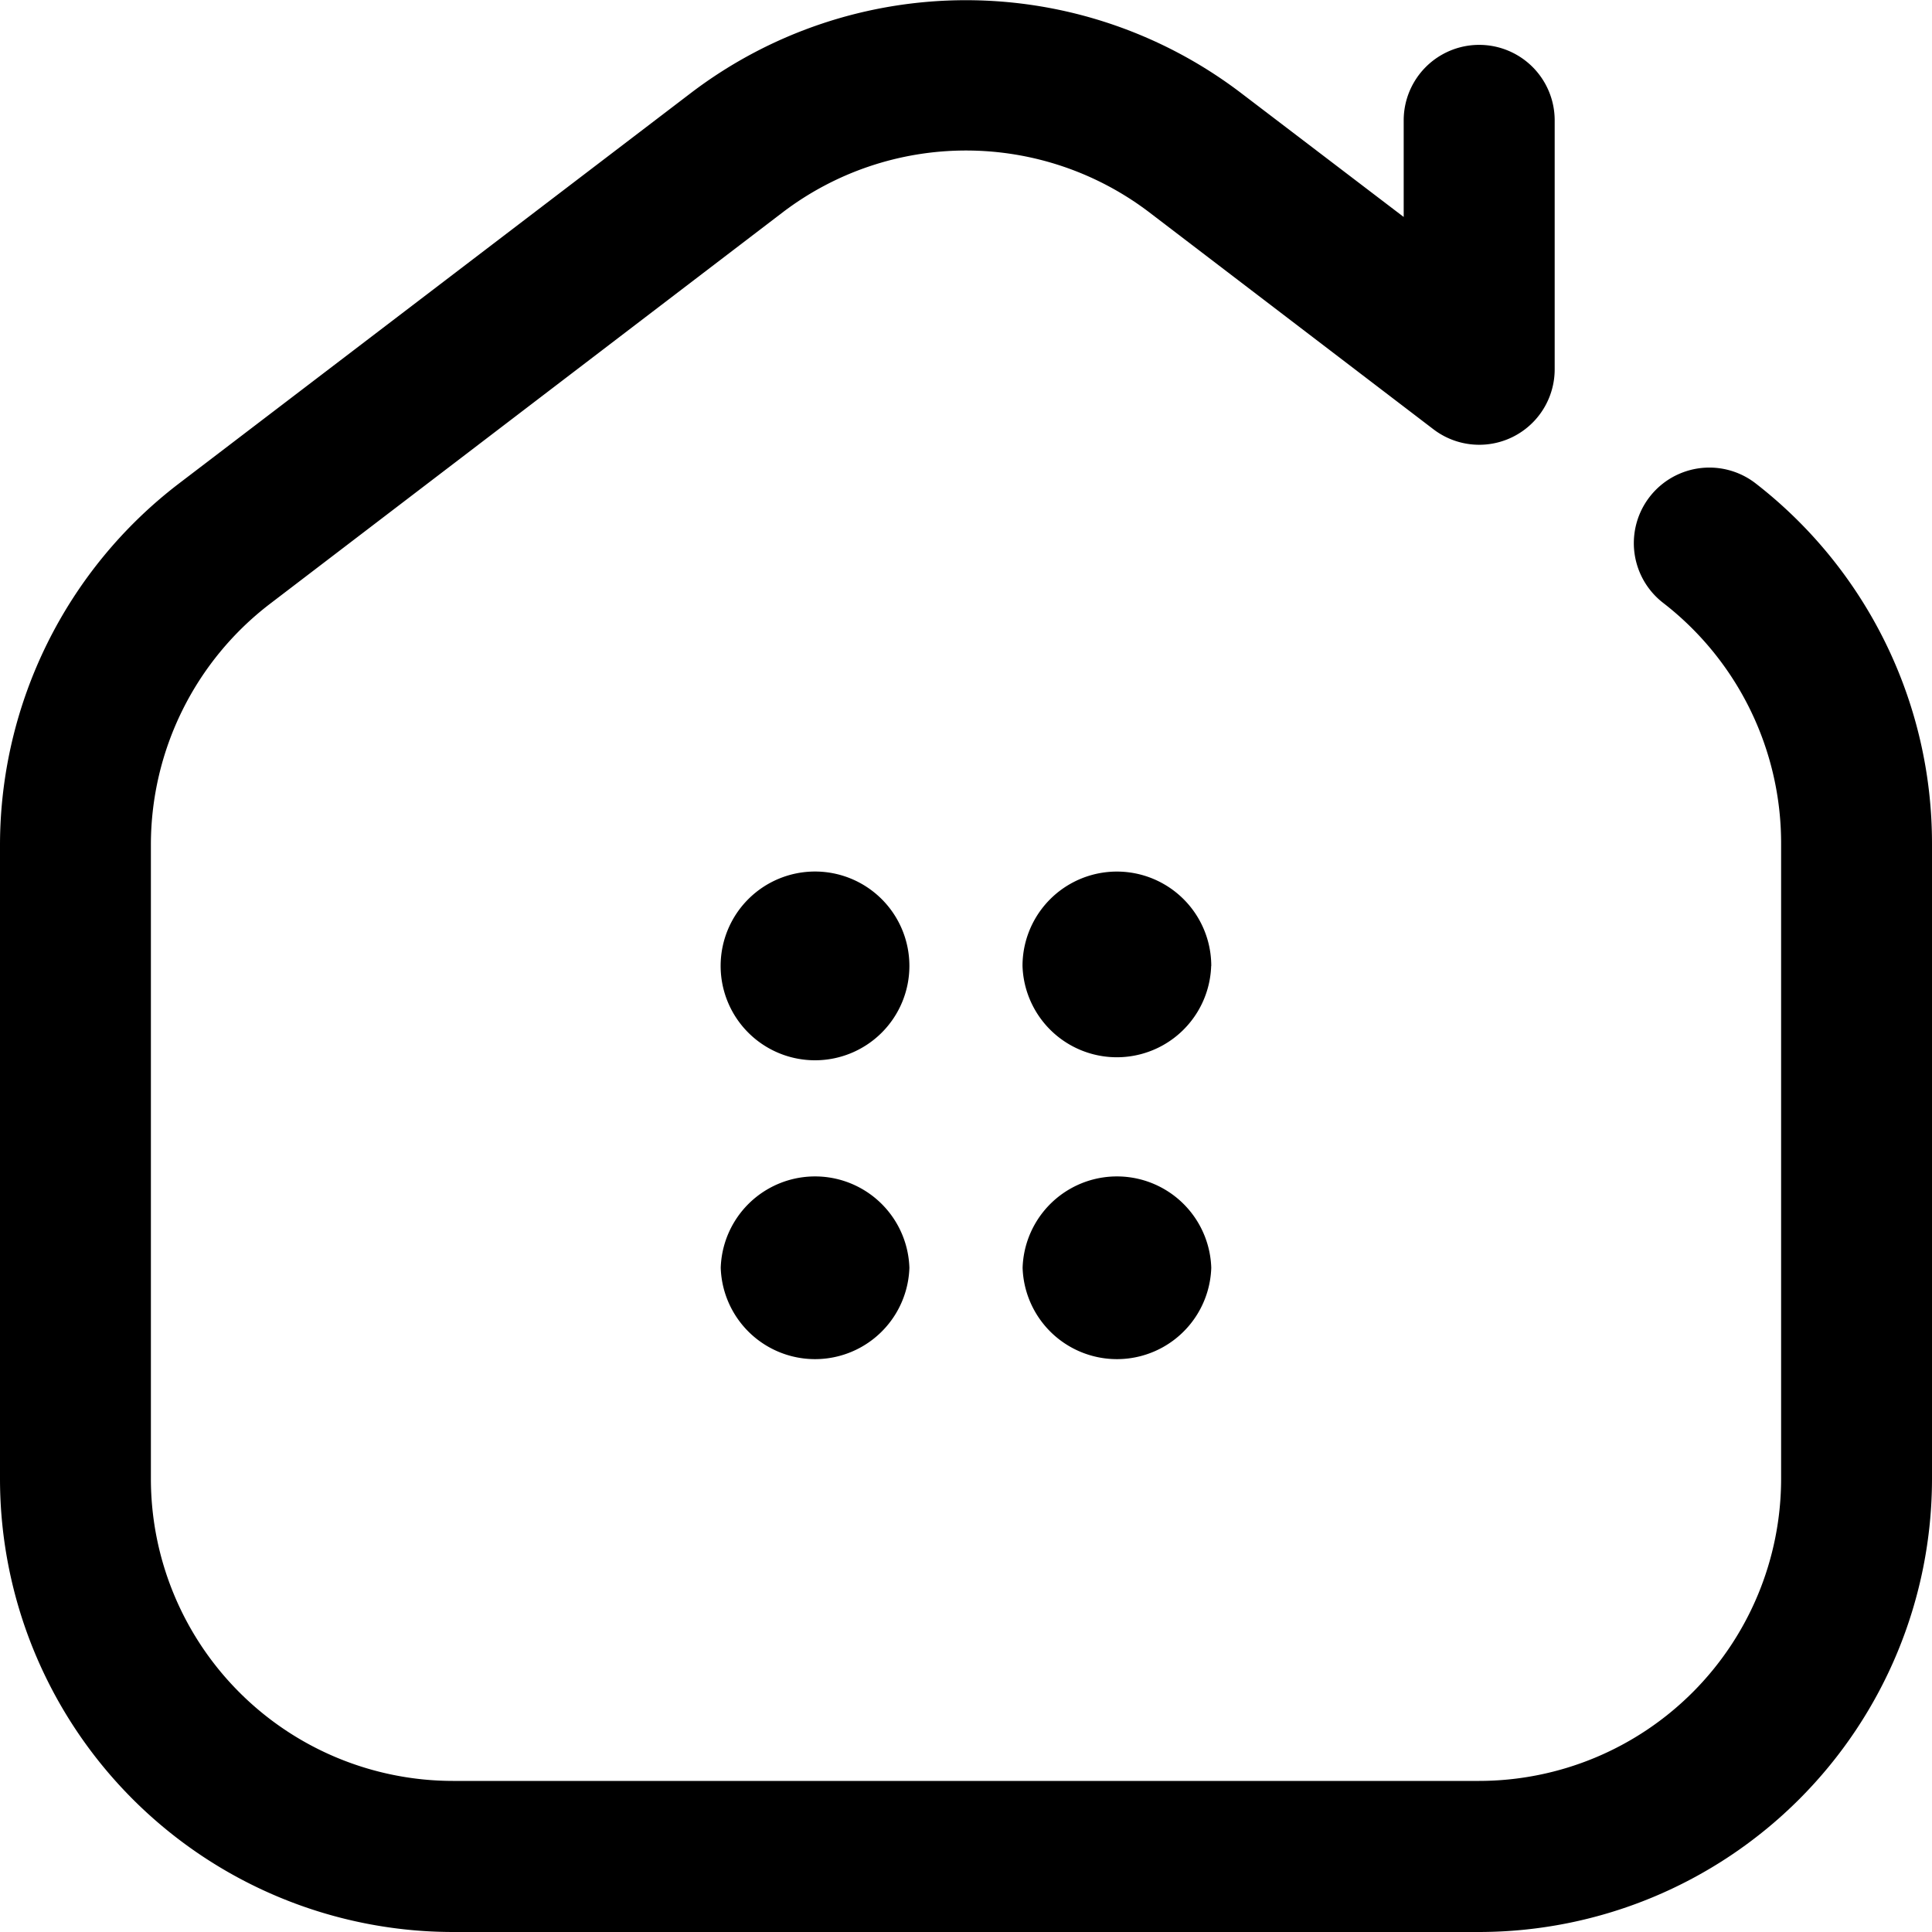 <svg id="Component_63_1" data-name="Component 63 – 1" xmlns="http://www.w3.org/2000/svg" xmlns:xlink="http://www.w3.org/1999/xlink" width="20" height="20" viewBox="0 0 20 20">
  <defs>
    <clipPath id="clip-path">
      <rect id="Rectangle_830" data-name="Rectangle 830" width="20" height="20" transform="translate(21 106)" stroke="#707070" stroke-width="1"/>
    </clipPath>
  </defs>
  <g id="Mask_Group_52" data-name="Mask Group 52" transform="translate(-21 -106)" clip-path="url(#clip-path)">
    <path id="house_1_" data-name="house (1)" d="M15.313,20H4.688A4.693,4.693,0,0,1,0,15.311V8.738A4.715,4.715,0,0,1,1.845,5.011L7.157.959a4.7,4.7,0,0,1,5.685,0l1.689,1.287v-1a.781.781,0,0,1,1.563,0V3.823a.781.781,0,0,1-1.255.621L11.9,2.2A3.133,3.133,0,0,0,8.1,2.2L2.792,6.253a3.143,3.143,0,0,0-1.23,2.485v6.573a3.129,3.129,0,0,0,3.125,3.125H15.313a3.129,3.129,0,0,0,3.125-3.125V8.738a3.145,3.145,0,0,0-1.216-2.493A.781.781,0,1,1,18.169,5,4.716,4.716,0,0,1,20,8.738v6.573A4.693,4.693,0,0,1,15.313,20ZM8.438,9.022A.977.977,0,1,0,9.414,10,.977.977,0,0,0,8.438,9.022Zm4.1.977a.977.977,0,0,1-1.953,0A.977.977,0,0,1,12.539,10ZM9.414,13.124a.977.977,0,0,1-1.953,0A.977.977,0,0,1,9.414,13.124Zm3.125,0a.977.977,0,0,1-1.953,0A.977.977,0,0,1,12.539,13.124Z" transform="translate(21 106)"/>
  </g>
</svg>
